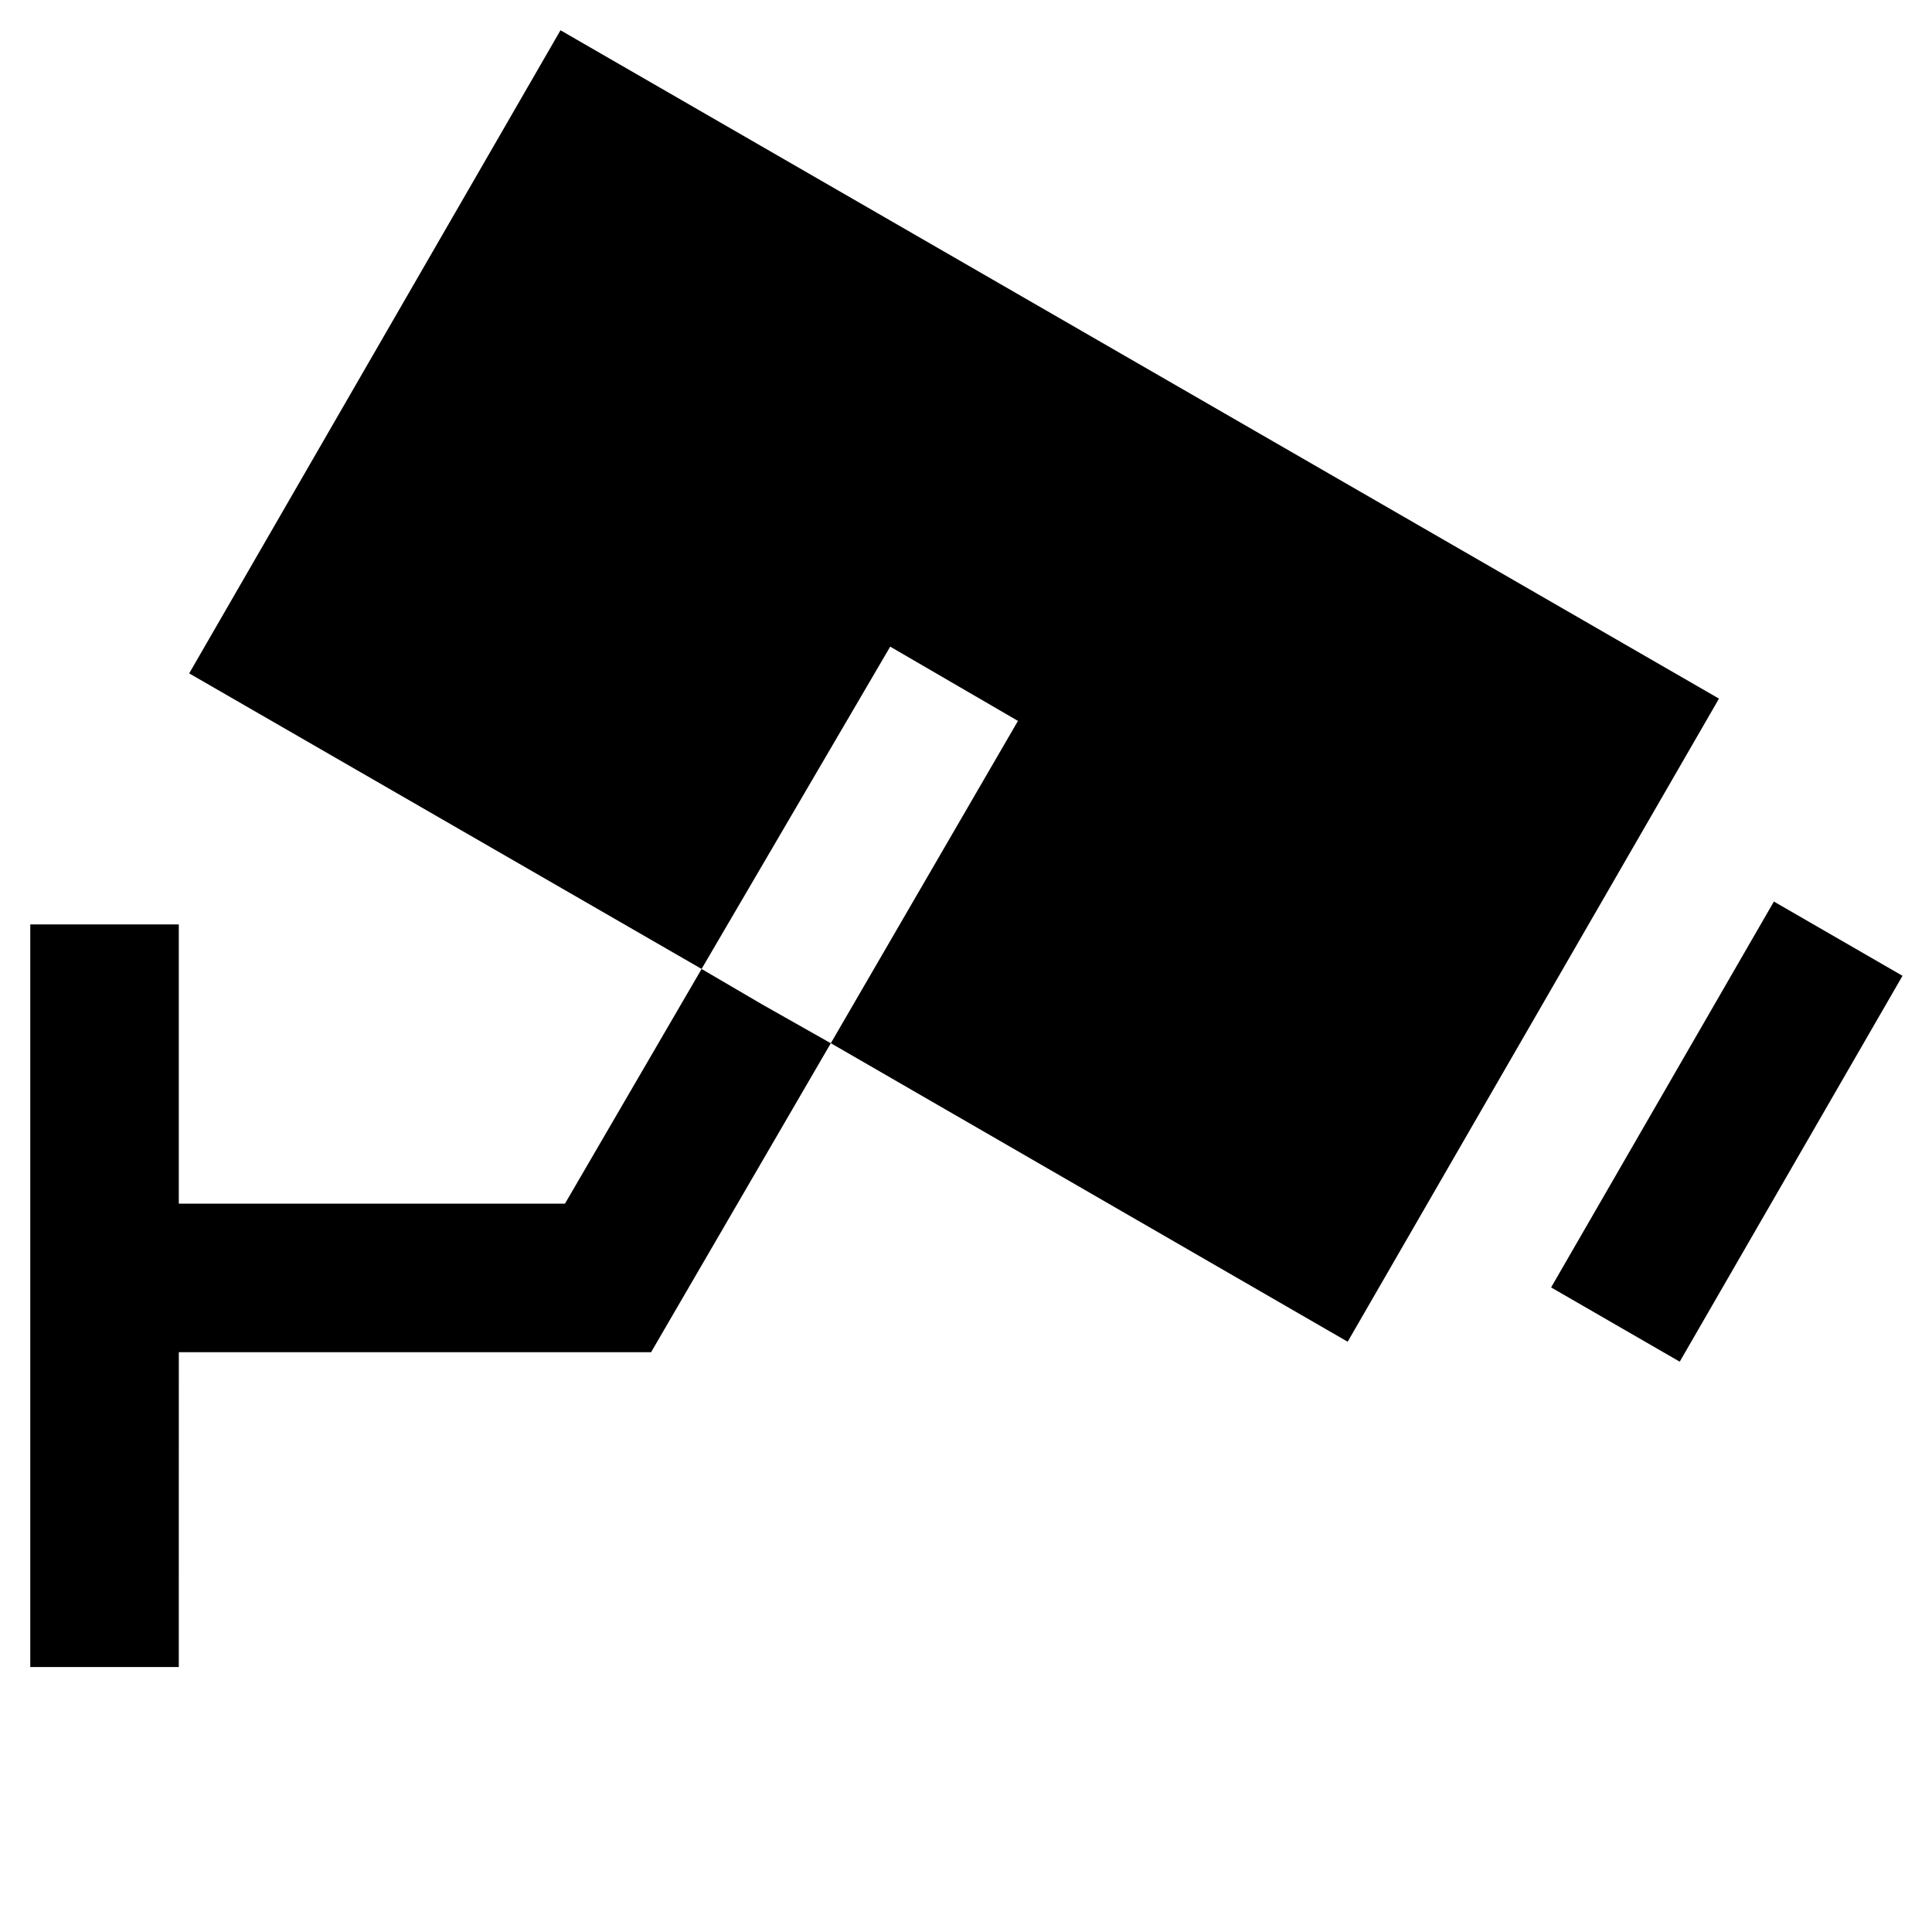 <?xml version="1.0" encoding="UTF-8"?>
<!-- Uploaded to: SVG Repo, www.svgrepo.com, Generator: SVG Repo Mixer Tools -->
<svg fill="#000000" width="800px" height="800px" version="1.1" viewBox="144 144 512 512" xmlns="http://www.w3.org/2000/svg">
 <g>
  <path d="m555.06 485.18 59.039-102.26 34.086 19.68-59.039 102.26z"/>
  <path d="m191.39 502.34h125.16l47.625-81.871-18.105-10.234-16.137-9.445-36.211 62.191h-102.34v-74h-39.359v196.8h39.359z"/>
  <path d="m413.77 335.05-49.594 85.41 136.97 79.113 98.402-170.43-307.01-177.12-98.402 170.43 135.79 78.324 49.988-85.41z"/>
 </g>
</svg>